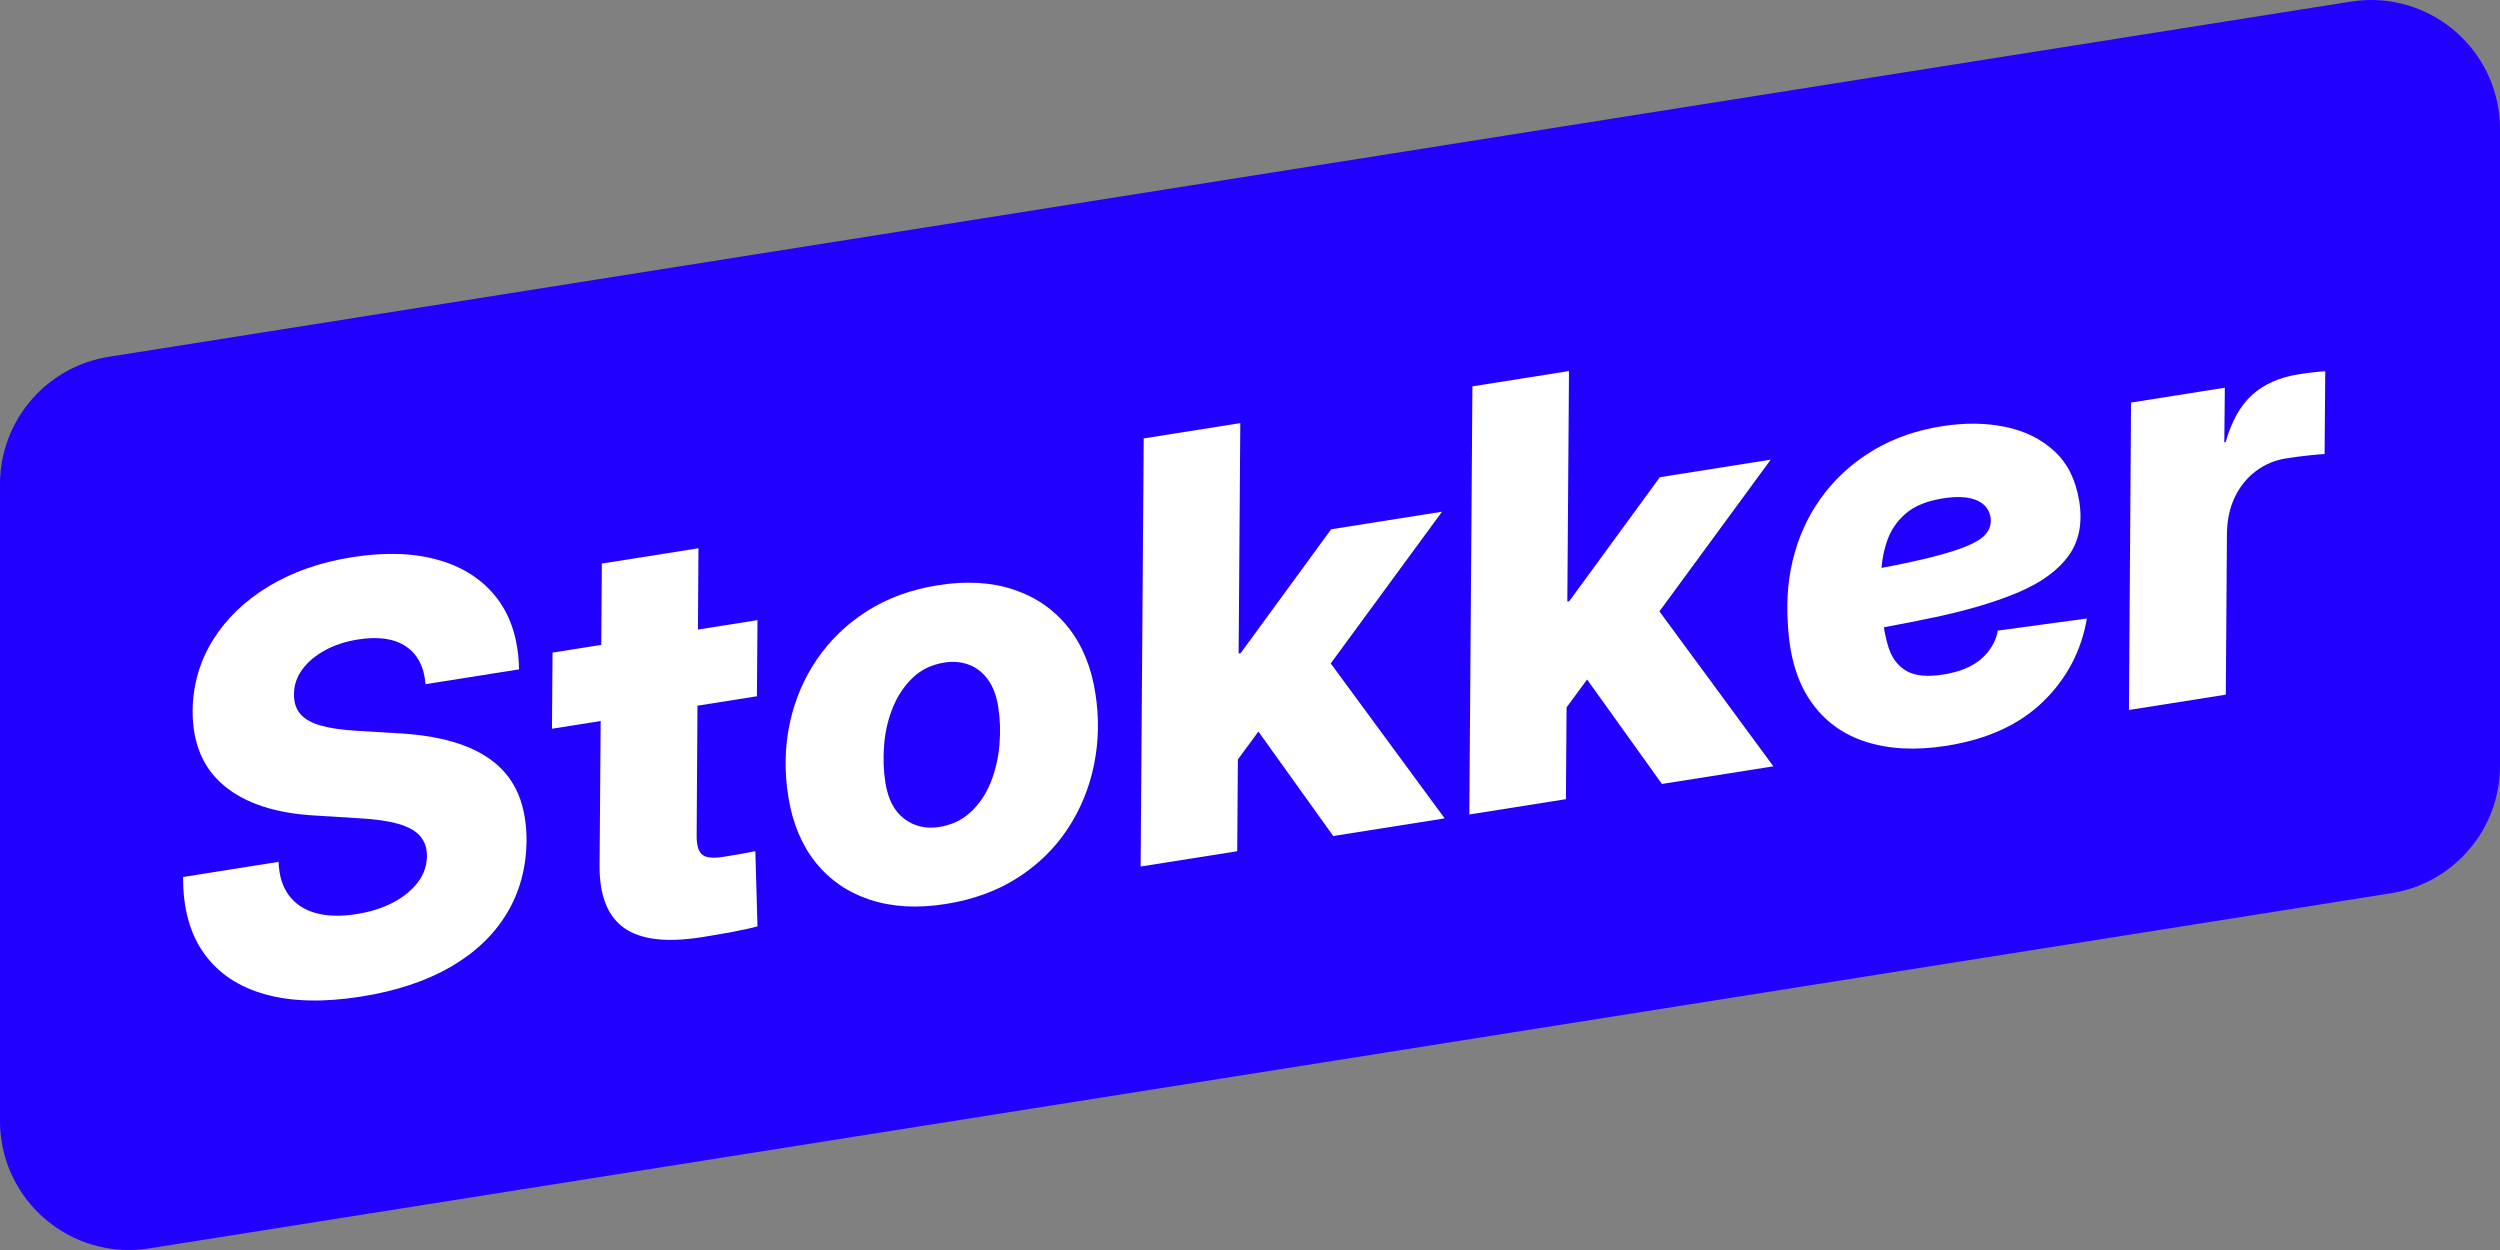<?xml version="1.0" encoding="UTF-8"?>
<svg width="180px" height="90px" viewBox="0 0 180 90" version="1.1" xmlns="http://www.w3.org/2000/svg" xmlns:xlink="http://www.w3.org/1999/xlink">
    <rect x="0" y="0" width="180" height="90" fill="#808080" stroke="none"/>
    <title>Group</title>
    <g id="Page-1" stroke="none" stroke-width="1" fill="none" fill-rule="evenodd">
        <g id="Artboard" transform="translate(-316, -188)">
            <g id="Group" transform="translate(316, 188)">
                <path d="M7.834,25.689 L169.261,0.116 C174.326,-0.687 179.083,2.77 179.886,7.837 C179.962,8.318 180,8.803 180,9.29 L180,55.137 C180,59.706 176.678,63.596 172.166,64.311 L10.739,89.884 C5.674,90.687 0.917,87.23 0.114,82.163 C0.038,81.682 0,81.197 0,80.71 L0,34.863 C0,30.394 3.179,26.573 7.541,25.74 L7.834,25.689 Z" id="Rectangle" fill="#2100FF"></path>
                <path d="M23.523,71.67 C20.815,71.67 18.556,71.259 16.747,70.436 C14.937,69.612 13.638,68.415 12.848,66.844 C12.059,65.272 11.848,63.377 12.216,61.159 L19.175,61.159 C19.053,62.125 19.169,62.952 19.522,63.639 C19.876,64.326 20.444,64.85 21.227,65.211 C22.009,65.571 22.972,65.752 24.115,65.752 C25.149,65.752 26.071,65.612 26.88,65.333 C27.69,65.054 28.35,64.666 28.86,64.17 C29.37,63.673 29.68,63.092 29.788,62.425 C29.884,61.853 29.799,61.353 29.533,60.925 C29.268,60.496 28.792,60.122 28.105,59.802 C27.418,59.482 26.496,59.2 25.339,58.955 L22.319,58.282 C19.529,57.683 17.478,56.635 16.165,55.139 C14.852,53.642 14.386,51.737 14.767,49.424 C15.08,47.601 15.828,46.005 17.012,44.638 C18.196,43.27 19.716,42.209 21.574,41.454 C23.431,40.699 25.516,40.321 27.829,40.321 C30.251,40.321 32.306,40.719 33.993,41.515 C35.68,42.311 36.915,43.444 37.697,44.913 C38.48,46.383 38.728,48.138 38.442,50.179 L31.625,50.179 C31.721,48.927 31.397,47.958 30.656,47.271 C29.914,46.584 28.809,46.24 27.339,46.24 C26.414,46.24 25.577,46.376 24.829,46.648 C24.081,46.92 23.472,47.294 23.002,47.771 C22.533,48.247 22.251,48.798 22.155,49.424 C22.06,49.995 22.138,50.485 22.39,50.893 C22.642,51.302 23.084,51.652 23.717,51.944 C24.349,52.237 25.196,52.499 26.258,52.73 L28.85,53.302 C30.442,53.628 31.799,54.057 32.921,54.588 C34.044,55.118 34.945,55.758 35.626,56.506 C36.306,57.254 36.762,58.118 36.993,59.098 C37.224,60.078 37.245,61.18 37.054,62.404 C36.728,64.364 35.979,66.034 34.809,67.415 C33.639,68.796 32.102,69.851 30.197,70.578 C28.292,71.306 26.067,71.67 23.523,71.67 Z" id="Path" fill="#FFFFFF" fill-rule="nonzero" transform="translate(25.299, 55.996) rotate(-9) translate(-25.299, -55.996)"></path>
                <path d="M55.899,45.788 L55.001,51.197 L40.061,51.197 L40.959,45.788 L55.899,45.788 Z M45.469,40.012 L52.511,40.012 L49.143,60.442 C49.034,61.109 49.096,61.575 49.327,61.84 C49.558,62.106 50.048,62.238 50.796,62.238 C51.123,62.238 51.538,62.235 52.041,62.228 C52.545,62.221 52.912,62.211 53.144,62.198 L52.45,67.565 C51.987,67.62 51.381,67.657 50.633,67.678 C49.885,67.698 49.123,67.708 48.347,67.708 C45.803,67.708 44.007,67.201 42.959,66.188 C41.911,65.174 41.558,63.613 41.898,61.504 L45.469,40.012 Z" id="Shape" fill="#FFFFFF" fill-rule="nonzero" transform="translate(47.98, 53.86) rotate(-9) translate(-47.98, -53.86)"></path>
                <path d="M66.289,64.991 C64.234,64.991 62.458,64.607 60.962,63.838 C59.465,63.069 58.315,61.981 57.512,60.572 C56.71,59.164 56.308,57.501 56.308,55.582 C56.308,53.732 56.618,52 57.237,50.388 C57.856,48.776 58.744,47.357 59.9,46.132 C61.057,44.908 62.431,43.952 64.023,43.265 C65.615,42.578 67.384,42.234 69.33,42.234 C71.398,42.234 73.177,42.622 74.667,43.398 C76.157,44.173 77.303,45.265 78.106,46.673 C78.909,48.082 79.31,49.745 79.31,51.663 C79.31,53.446 79.011,55.14 78.412,56.745 C77.813,58.351 76.949,59.773 75.82,61.011 C74.691,62.249 73.323,63.222 71.718,63.93 C70.112,64.637 68.302,64.991 66.289,64.991 Z M66.697,59.44 C67.622,59.44 68.435,59.198 69.136,58.715 C69.837,58.232 70.418,57.599 70.881,56.817 C71.343,56.035 71.687,55.181 71.911,54.255 C72.136,53.33 72.248,52.432 72.248,51.561 C72.248,50.745 72.105,50.058 71.82,49.5 C71.534,48.942 71.139,48.52 70.636,48.235 C70.132,47.949 69.561,47.806 68.921,47.806 C67.996,47.806 67.187,48.048 66.493,48.531 C65.799,49.014 65.217,49.643 64.748,50.418 C64.278,51.194 63.931,52.044 63.707,52.97 C63.482,53.895 63.37,54.8 63.37,55.684 C63.37,56.895 63.683,57.824 64.309,58.47 C64.935,59.116 65.731,59.44 66.697,59.44 Z" id="Shape" fill="#FFFFFF" fill-rule="nonzero" transform="translate(67.809, 53.613) rotate(-9) translate(-67.809, -53.613)"></path>
                <path d="M86.876,54.894 L88.264,46.546 L89.1,46.546 L96.938,38.75 L105.02,38.75 L93.672,49.996 L91.835,49.996 L86.876,54.894 Z M79.59,60.588 L84.631,30.178 L91.672,30.178 L86.631,60.588 L79.59,60.588 Z M93.631,60.588 L89.1,51.547 L94.529,46.608 L101.754,60.588 L93.631,60.588 Z" id="Shape" fill="#FFFFFF" fill-rule="nonzero" transform="translate(92.305, 45.383) rotate(-9) translate(-92.305, -45.383)"></path>
                <path d="M110.542,51.146 L111.93,42.798 L112.766,42.798 L120.604,35.002 L128.686,35.002 L117.338,46.247 L115.501,46.247 L110.542,51.146 Z M103.256,56.84 L108.297,26.43 L115.338,26.43 L110.297,56.84 L103.256,56.84 Z M117.297,56.84 L112.766,47.798 L118.195,42.859 L125.42,56.84 L117.297,56.84 Z" id="Shape" fill="#FFFFFF" fill-rule="nonzero" transform="translate(115.971, 41.635) rotate(-9) translate(-115.971, -41.635)"></path>
                <path d="M138.362,53.665 C136.144,53.665 134.249,53.27 132.678,52.481 C131.106,51.692 129.946,50.522 129.198,48.971 C128.449,47.419 128.198,45.501 128.443,43.215 C128.606,41.378 129.041,39.705 129.749,38.194 C130.456,36.684 131.395,35.385 132.565,34.296 C133.736,33.208 135.083,32.367 136.607,31.775 C138.13,31.184 139.804,30.888 141.627,30.888 C143.287,30.888 144.791,31.143 146.138,31.653 C147.485,32.163 148.556,32.925 149.352,33.939 C150.148,34.953 150.546,36.228 150.546,37.766 C150.546,39.344 150.094,40.592 149.189,41.511 C148.284,42.429 146.975,43.106 145.26,43.542 C143.546,43.977 141.471,44.259 139.035,44.389 C136.6,44.518 133.844,44.583 130.769,44.583 L131.463,40.337 C134.117,40.337 136.266,40.29 137.913,40.194 C139.559,40.099 140.831,39.956 141.729,39.766 C142.627,39.575 143.24,39.327 143.566,39.021 C143.893,38.715 144.056,38.351 144.056,37.929 C144.056,37.33 143.784,36.864 143.24,36.531 C142.695,36.198 141.906,36.031 140.872,36.031 C139.702,36.031 138.76,36.255 138.045,36.704 C137.331,37.153 136.783,37.749 136.402,38.49 C136.021,39.232 135.756,40.035 135.606,40.899 C135.457,41.763 135.348,42.61 135.28,43.44 C135.198,44.433 135.222,45.317 135.351,46.093 C135.481,46.868 135.821,47.474 136.372,47.909 C136.923,48.345 137.777,48.562 138.933,48.562 C140.117,48.562 141.073,48.335 141.801,47.879 C142.529,47.423 143.029,46.814 143.301,46.052 L149.771,46.195 C149.009,48.44 147.658,50.246 145.719,51.614 C143.781,52.981 141.328,53.665 138.362,53.665 Z" id="Path" fill="#FFFFFF" fill-rule="nonzero" transform="translate(139.449, 42.276) rotate(-9) translate(-139.449, -42.276)"></path>
                <path d="M151.457,49.864 L155.069,28.026 L161.906,28.026 L161.253,31.904 L161.355,31.904 C161.995,30.502 162.794,29.485 163.753,28.853 C164.713,28.22 165.893,27.904 167.295,27.904 C167.662,27.904 168.005,27.91 168.325,27.924 C168.645,27.938 168.948,27.958 169.233,27.985 L168.254,33.863 C167.982,33.836 167.577,33.809 167.039,33.782 C166.502,33.754 165.982,33.741 165.478,33.741 C164.648,33.741 163.876,33.931 163.162,34.312 C162.447,34.693 161.849,35.237 161.366,35.945 C160.883,36.653 160.559,37.51 160.396,38.517 L158.518,49.864 L151.457,49.864 Z" id="Path" fill="#FFFFFF" fill-rule="nonzero" transform="translate(160.345, 38.884) rotate(-9) translate(-160.345, -38.884)"></path>
            </g>
        </g>
    </g>
</svg>